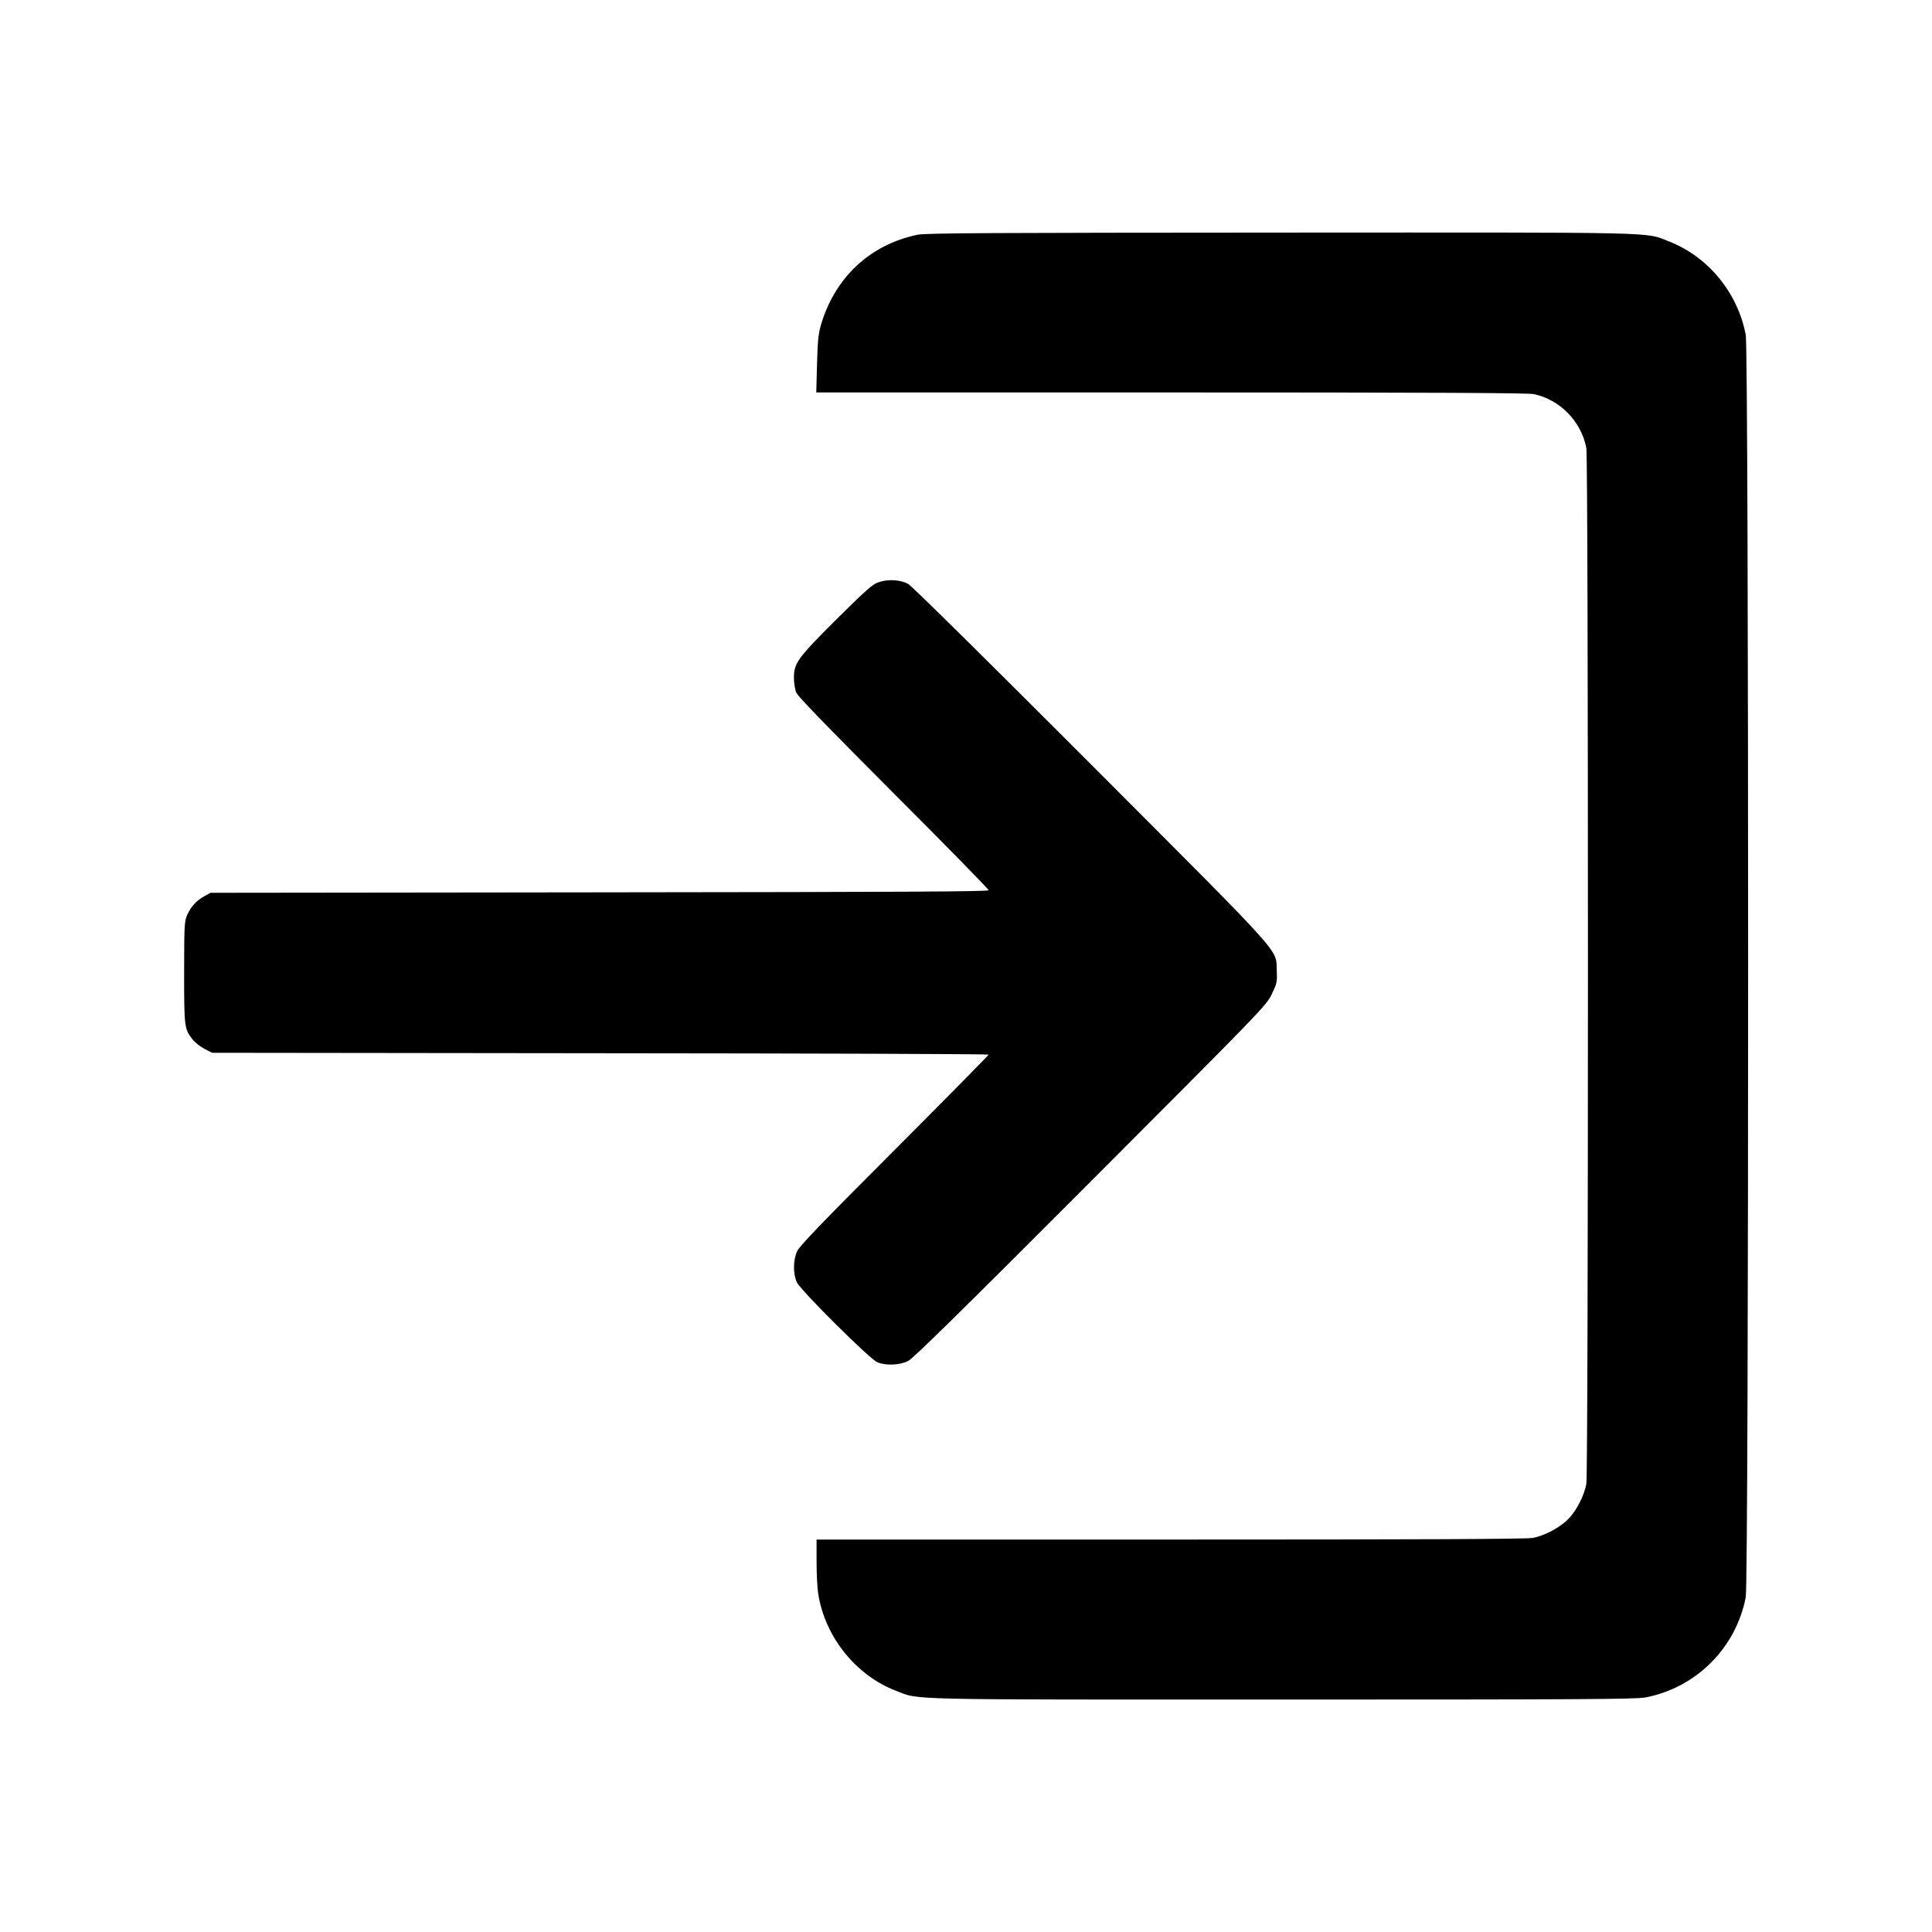 <?xml version="1.0" standalone="no"?>
<!DOCTYPE svg PUBLIC "-//W3C//DTD SVG 20010904//EN"
 "http://www.w3.org/TR/2001/REC-SVG-20010904/DTD/svg10.dtd">
<svg version="1.0" xmlns="http://www.w3.org/2000/svg"
 width="1280pt" height="1280pt" viewBox="0 0 1280 1280"
 preserveAspectRatio="xMidYMid meet">
<g transform="translate(0,1280) scale(0.1,-0.1)"
fill="#000000" stroke="none">
<path d="M6080 11245 c-315 -65 -549 -283 -641 -598 -17 -58 -22 -109 -26
-259 l-5 -188 2350 0 c1692 0 2366 -3 2404 -11 174 -37 315 -182 348 -358 14
-75 14 -6788 0 -6862 -15 -78 -62 -171 -115 -228 -55 -59 -159 -115 -239 -130
-42 -8 -758 -11 -2403 -11 l-2343 0 0 -147 c0 -82 5 -177 11 -213 45 -285 249
-539 513 -641 162 -63 8 -59 2561 -59 1966 0 2345 2 2407 14 336 65 599 328
664 664 21 111 21 8253 0 8364 -54 281 -250 518 -510 619 -162 63 -7 59 -2569
58 -1910 -1 -2354 -3 -2407 -14z"/>
<path d="M5825 8944 c-44 -14 -77 -43 -283 -247 -259 -258 -282 -290 -282
-389 0 -32 7 -75 15 -96 11 -26 208 -229 645 -667 347 -347 630 -636 630 -643
0 -9 -544 -12 -2577 -14 l-2578 -3 -40 -22 c-52 -28 -89 -68 -114 -123 -19
-42 -21 -65 -21 -383 0 -365 1 -372 56 -444 14 -18 49 -46 77 -61 l52 -27
2573 -3 c1414 -1 2572 -5 2572 -9 0 -4 -281 -289 -624 -633 -478 -478 -630
-636 -645 -670 -27 -59 -27 -150 -2 -205 26 -55 483 -509 533 -530 58 -24 150
-20 206 9 34 18 356 334 1208 1188 1135 1137 1163 1165 1199 1240 35 72 37 81
34 155 -7 152 75 60 -1233 1371 -705 706 -1186 1181 -1210 1194 -52 27 -129
32 -191 12z"/>
</g>
</svg>
